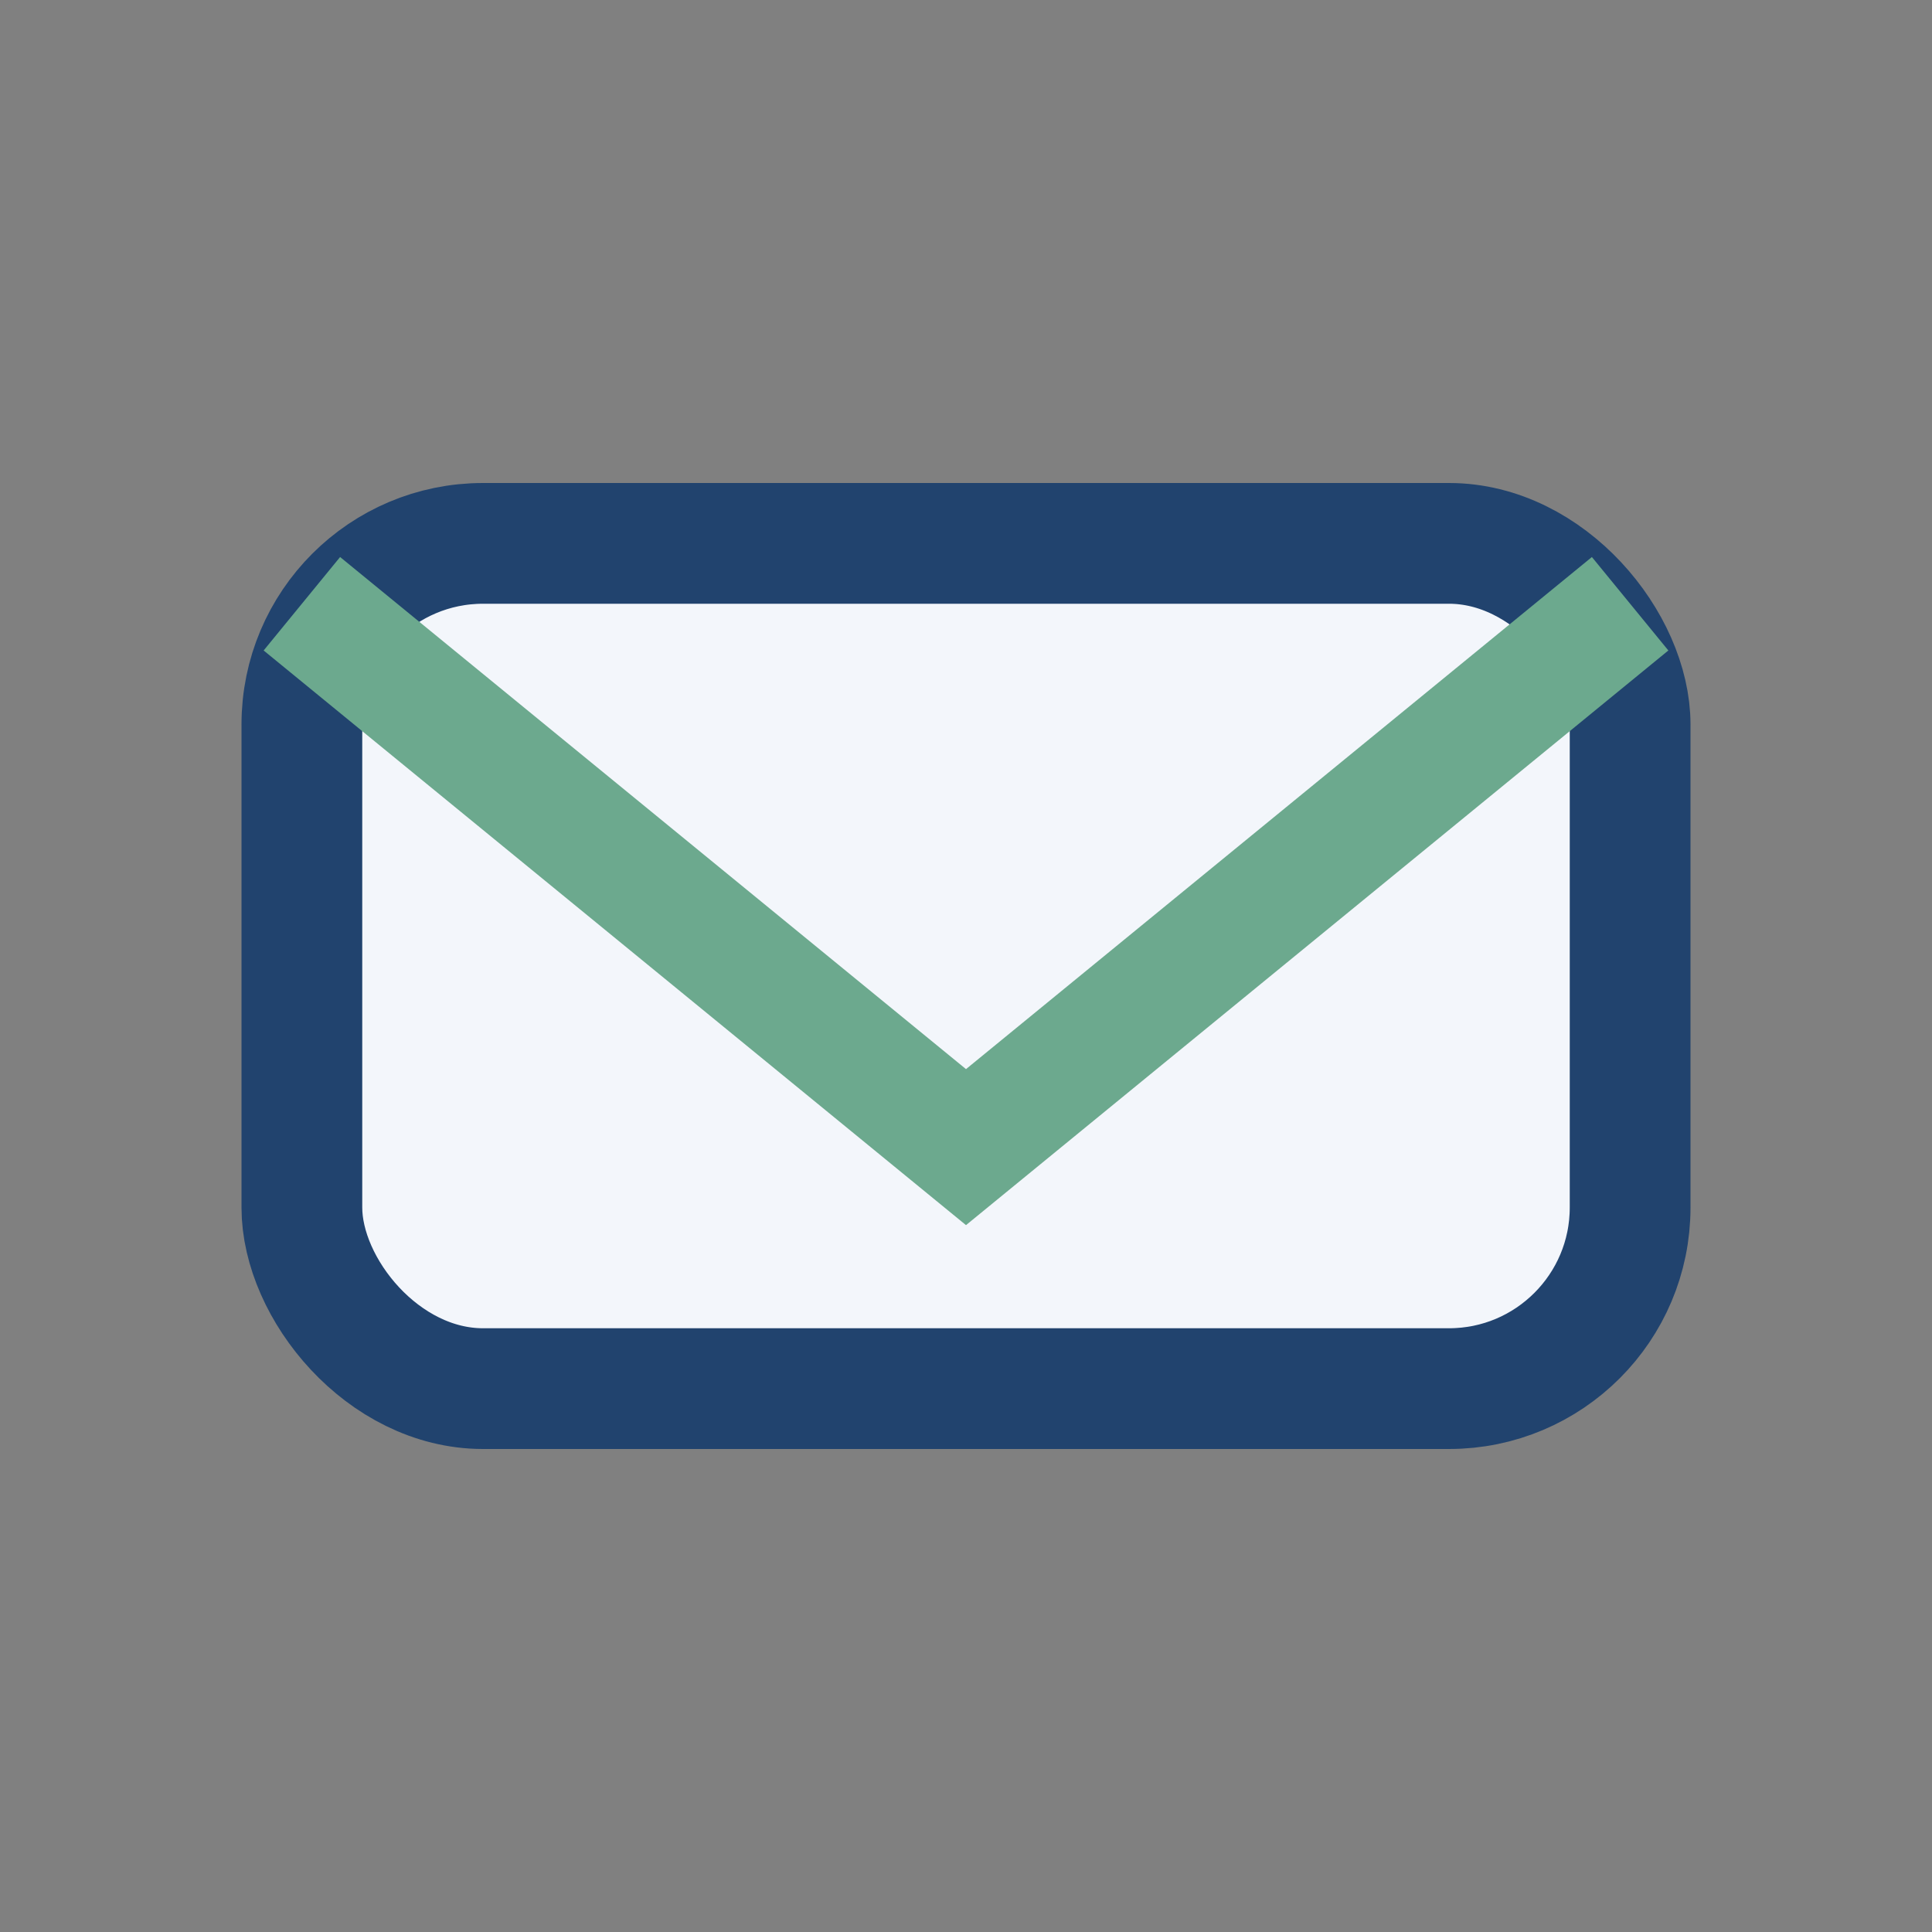 <?xml version="1.0" encoding="UTF-8"?>
<svg xmlns="http://www.w3.org/2000/svg" width="32" height="32" viewBox="0 0 32 32"><rect x="0" y="0" width="32" height="32" fill="#808080" stroke="none"/><rect x="5" y="9" width="22" height="14" rx="3" fill="#F3F6FB" stroke="#21436E" stroke-width="2"/><path d="M5 10l11 9 11-9" fill="none" stroke="#6CA98E" stroke-width="2"/></svg>